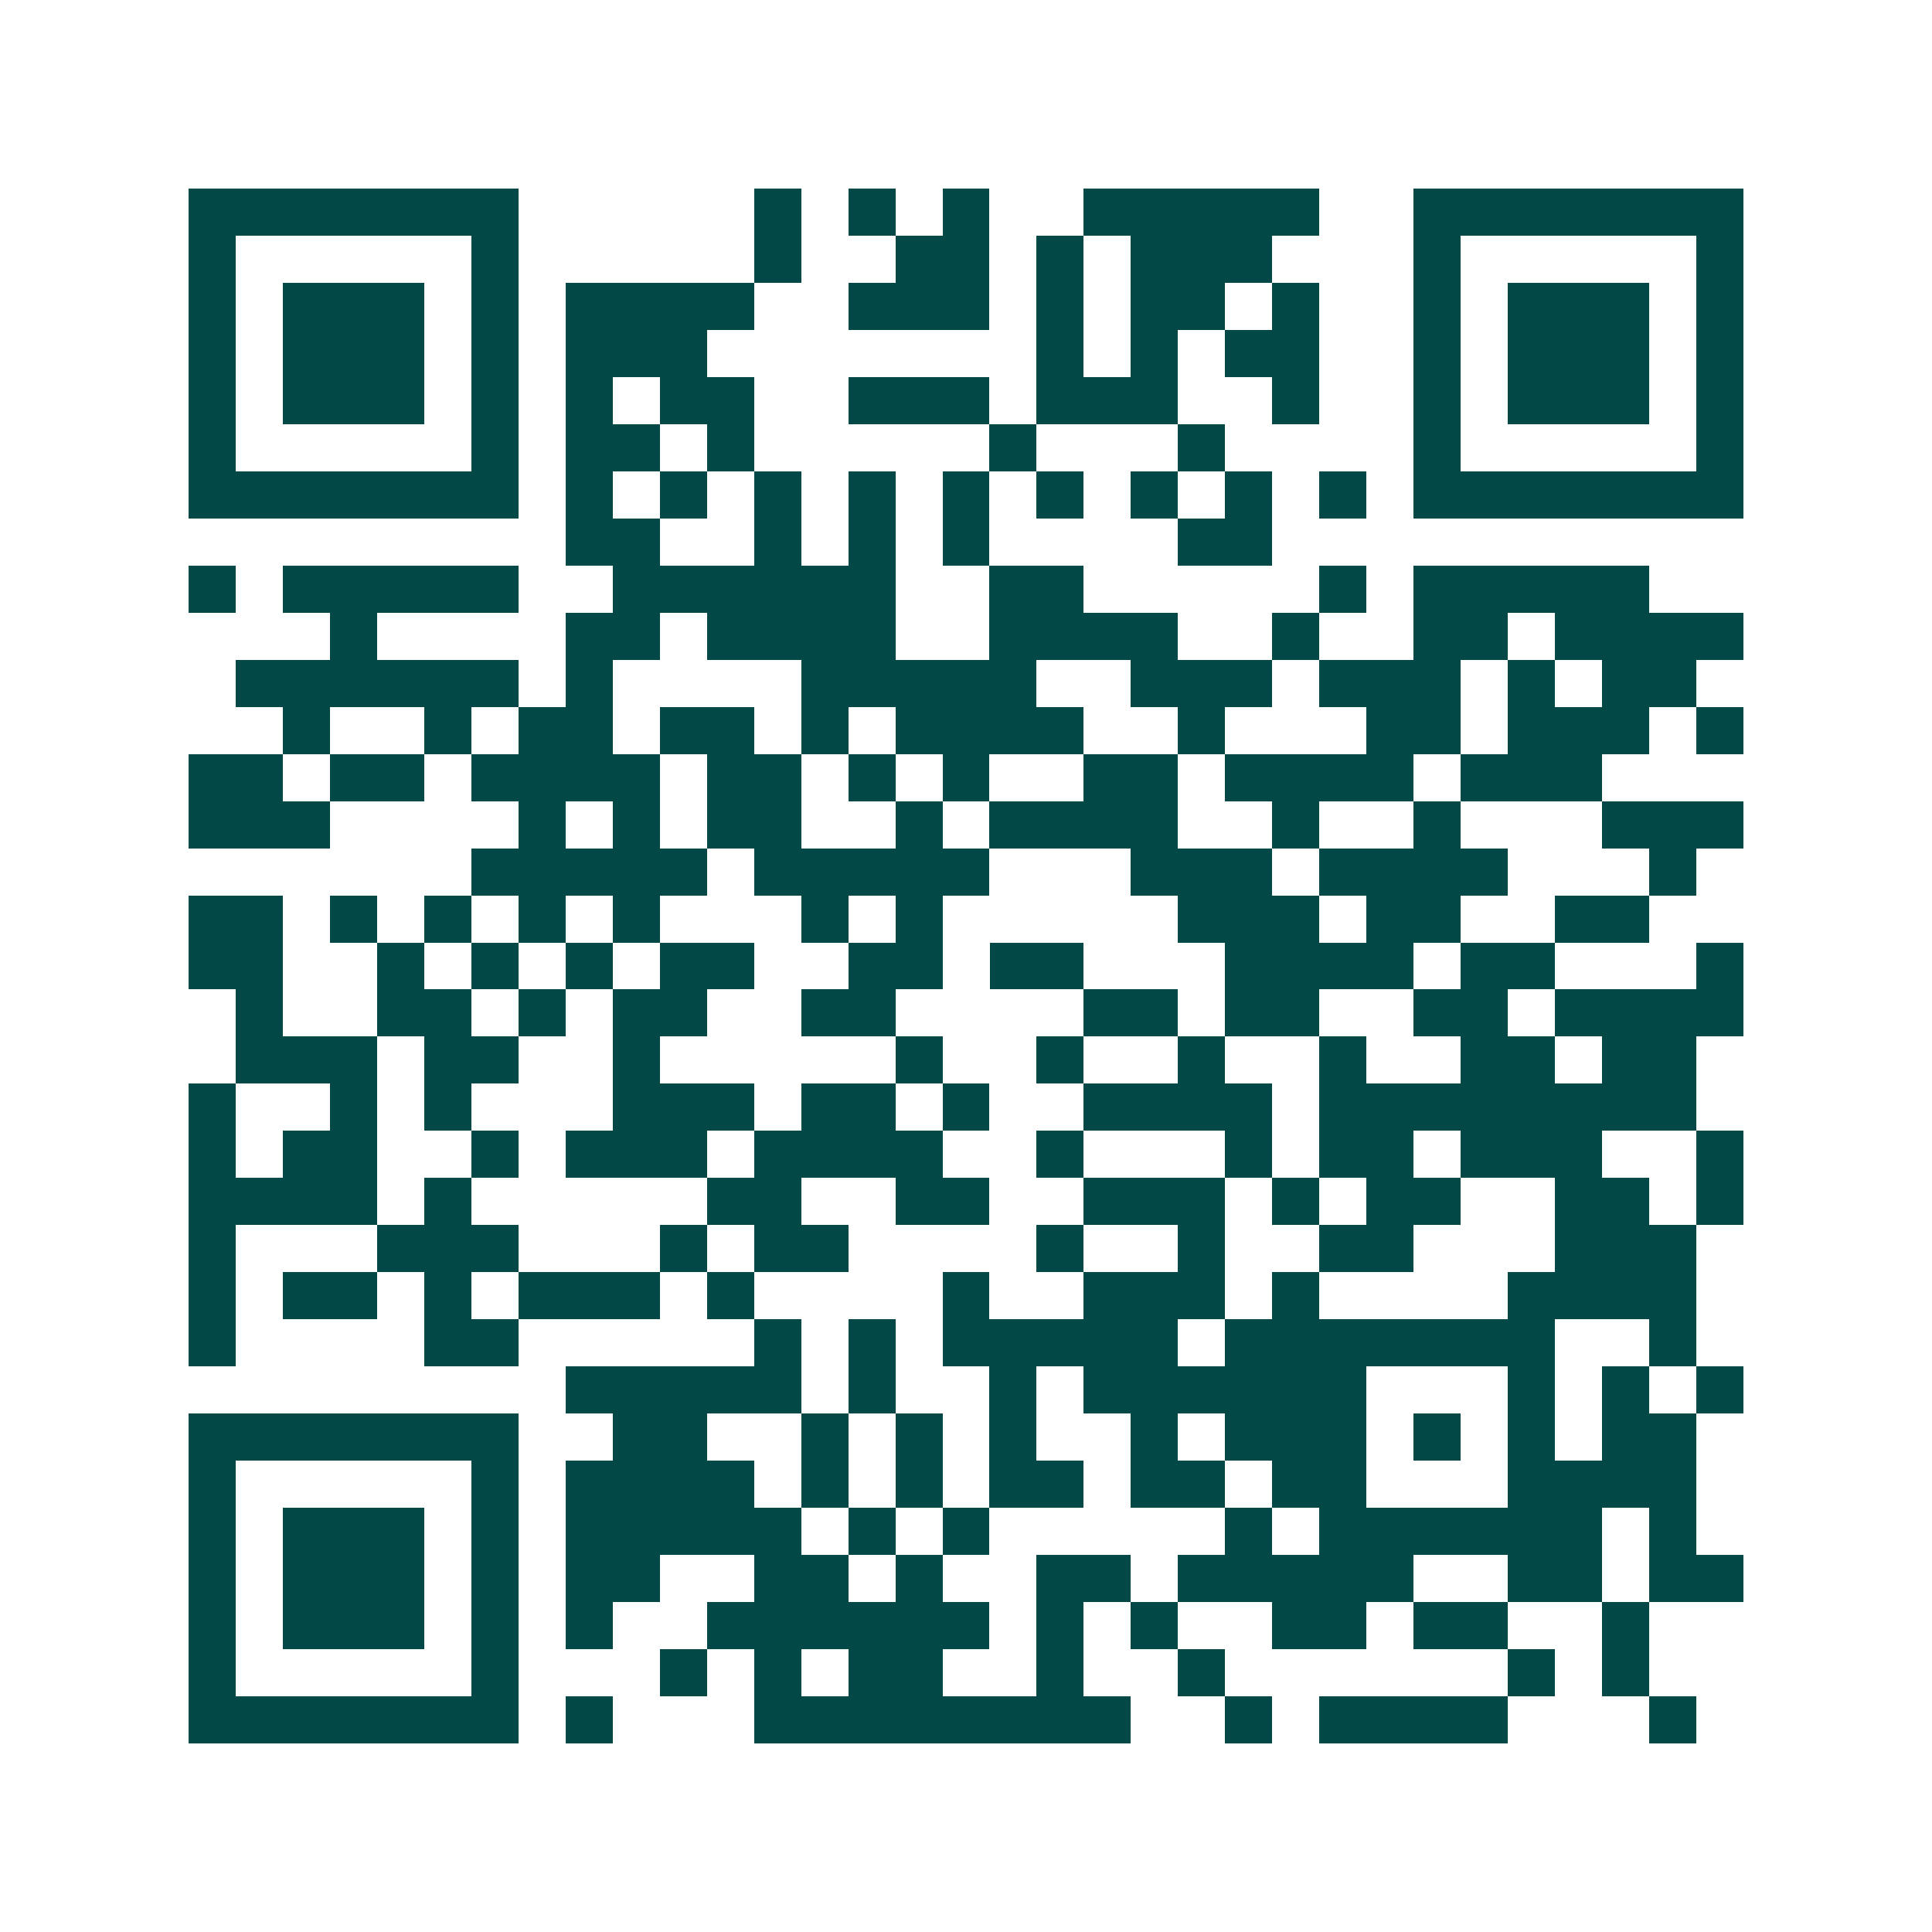 <svg xmlns="http://www.w3.org/2000/svg" width="200" height="200" viewBox="0 0 41 41" shape-rendering="crispEdges"><path fill="#ffffff" d="M0 0h41v41H0z"/><path stroke="#014847" d="M4 4.5h7m5 0h1m1 0h1m1 0h1m2 0h5m2 0h7M4 5.5h1m5 0h1m5 0h1m2 0h2m1 0h1m1 0h3m3 0h1m5 0h1M4 6.5h1m1 0h3m1 0h1m1 0h4m2 0h3m1 0h1m1 0h2m1 0h1m2 0h1m1 0h3m1 0h1M4 7.5h1m1 0h3m1 0h1m1 0h3m7 0h1m1 0h1m1 0h2m2 0h1m1 0h3m1 0h1M4 8.5h1m1 0h3m1 0h1m1 0h1m1 0h2m2 0h3m1 0h3m2 0h1m2 0h1m1 0h3m1 0h1M4 9.5h1m5 0h1m1 0h2m1 0h1m5 0h1m3 0h1m4 0h1m5 0h1M4 10.5h7m1 0h1m1 0h1m1 0h1m1 0h1m1 0h1m1 0h1m1 0h1m1 0h1m1 0h1m1 0h7M12 11.5h2m2 0h1m1 0h1m1 0h1m4 0h2M4 12.5h1m1 0h5m2 0h6m2 0h2m5 0h1m1 0h5M7 13.5h1m4 0h2m1 0h4m2 0h4m2 0h1m2 0h2m1 0h4M5 14.5h6m1 0h1m4 0h5m2 0h3m1 0h3m1 0h1m1 0h2M6 15.5h1m2 0h1m1 0h2m1 0h2m1 0h1m1 0h4m2 0h1m3 0h2m1 0h3m1 0h1M4 16.5h2m1 0h2m1 0h4m1 0h2m1 0h1m1 0h1m2 0h2m1 0h4m1 0h3M4 17.5h3m4 0h1m1 0h1m1 0h2m2 0h1m1 0h4m2 0h1m2 0h1m3 0h3M10 18.5h5m1 0h5m3 0h3m1 0h4m3 0h1M4 19.5h2m1 0h1m1 0h1m1 0h1m1 0h1m3 0h1m1 0h1m5 0h3m1 0h2m2 0h2M4 20.5h2m2 0h1m1 0h1m1 0h1m1 0h2m2 0h2m1 0h2m3 0h4m1 0h2m3 0h1M5 21.5h1m2 0h2m1 0h1m1 0h2m2 0h2m4 0h2m1 0h2m2 0h2m1 0h4M5 22.5h3m1 0h2m2 0h1m5 0h1m2 0h1m2 0h1m2 0h1m2 0h2m1 0h2M4 23.5h1m2 0h1m1 0h1m3 0h3m1 0h2m1 0h1m2 0h4m1 0h8M4 24.5h1m1 0h2m2 0h1m1 0h3m1 0h4m2 0h1m3 0h1m1 0h2m1 0h3m2 0h1M4 25.5h4m1 0h1m5 0h2m2 0h2m2 0h3m1 0h1m1 0h2m2 0h2m1 0h1M4 26.5h1m3 0h3m3 0h1m1 0h2m4 0h1m2 0h1m2 0h2m3 0h3M4 27.5h1m1 0h2m1 0h1m1 0h3m1 0h1m4 0h1m2 0h3m1 0h1m4 0h4M4 28.5h1m4 0h2m5 0h1m1 0h1m1 0h5m1 0h7m2 0h1M12 29.5h5m1 0h1m2 0h1m1 0h6m3 0h1m1 0h1m1 0h1M4 30.5h7m2 0h2m2 0h1m1 0h1m1 0h1m2 0h1m1 0h3m1 0h1m1 0h1m1 0h2M4 31.5h1m5 0h1m1 0h4m1 0h1m1 0h1m1 0h2m1 0h2m1 0h2m3 0h4M4 32.5h1m1 0h3m1 0h1m1 0h5m1 0h1m1 0h1m5 0h1m1 0h6m1 0h1M4 33.5h1m1 0h3m1 0h1m1 0h2m2 0h2m1 0h1m2 0h2m1 0h5m2 0h2m1 0h2M4 34.5h1m1 0h3m1 0h1m1 0h1m2 0h6m1 0h1m1 0h1m2 0h2m1 0h2m2 0h1M4 35.5h1m5 0h1m3 0h1m1 0h1m1 0h2m2 0h1m2 0h1m6 0h1m1 0h1M4 36.5h7m1 0h1m3 0h8m2 0h1m1 0h4m3 0h1"/></svg>
